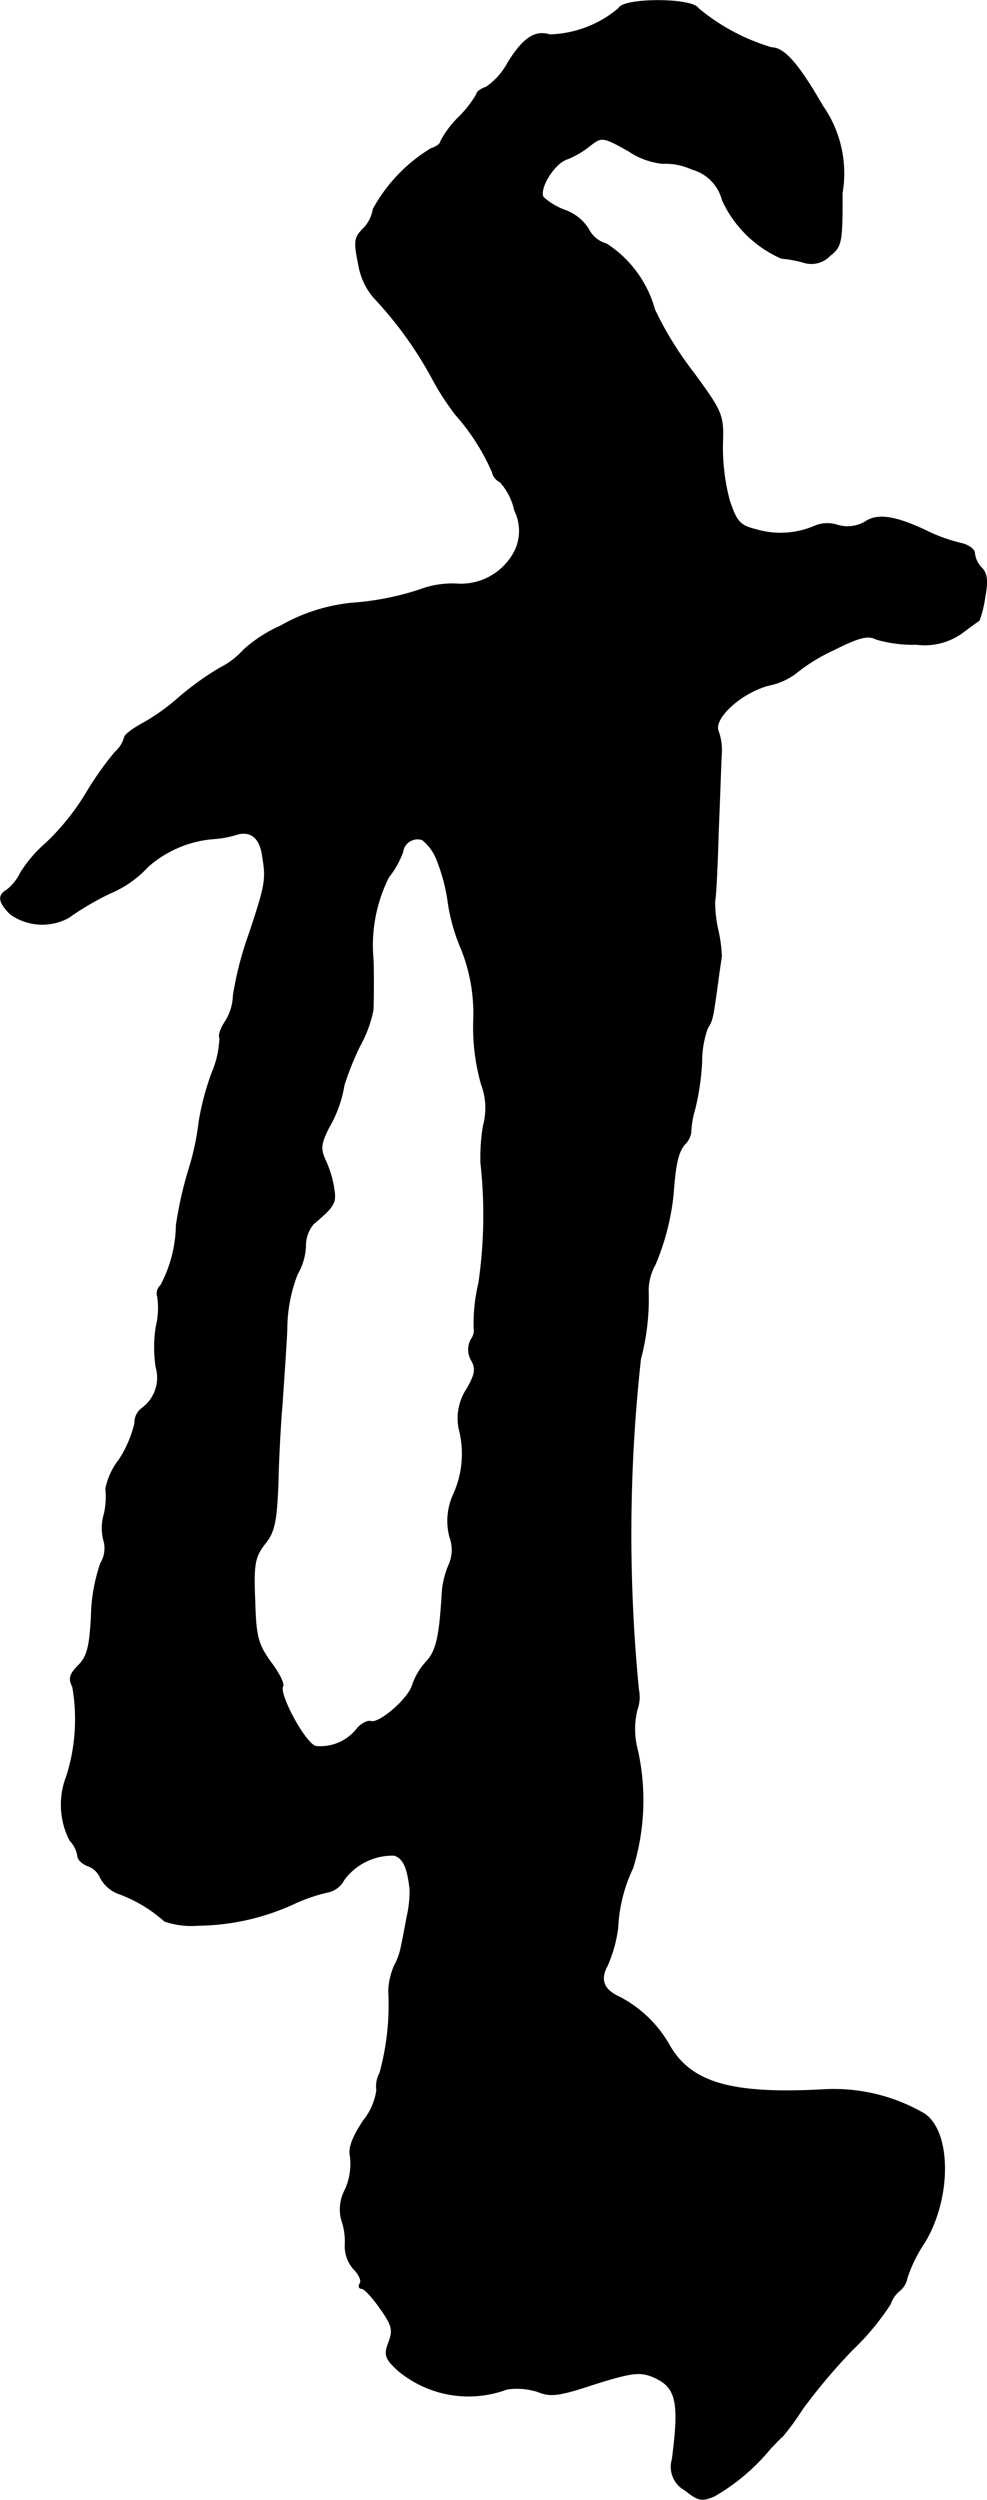 <?xml version="1.0" encoding="UTF-8"?>
<svg xmlns="http://www.w3.org/2000/svg"
     version="1.1"
     width="4.068mm"
     height="10.298mm"
     viewBox="0 0 11.532 29.19">
   <defs>
      <style type="text/css"><![CDATA[
      .a {
        stroke: #000;
        stroke-linecap: round;
        stroke-linejoin: round;
        stroke-width: 0.01px;
      }
    ]]></style>
   </defs>
   <path class="a"
         d="M7.23.096a1.306,1.306,0,0,1-.806.309C6.249.35,6.11.447,5.934.732a.808.808,0,0,1-.254.285c-.061.018-.109.055-.109.079a1.289,1.289,0,0,1-.212.273,1.111,1.111,0,0,0-.212.285c0,.024-.048.061-.109.079a1.882,1.882,0,0,0-.678.709A.415.415,0,0,1,4.244,2.67c-.103.103-.109.151-.055.412a.798.798,0,0,0,.176.388,4.494,4.494,0,0,1,.684.945,3.092,3.092,0,0,0,.273.424,2.527,2.527,0,0,1,.43.672.164.164,0,0,0,.091.115.715.715,0,0,1,.17.333.541.541,0,0,1,.012.454.707.707,0,0,1-.672.406,1.071,1.071,0,0,0-.448.067,3.29,3.29,0,0,1-.733.151,2.086,2.086,0,0,0-.896.273,1.619,1.619,0,0,0-.43.279.94.94,0,0,1-.279.212,3.397,3.397,0,0,0-.472.339,2.448,2.448,0,0,1-.412.297c-.127.067-.23.145-.23.176a.352.352,0,0,1-.109.17,3.788,3.788,0,0,0-.345.491,2.788,2.788,0,0,1-.46.569,1.561,1.561,0,0,0-.297.345.572.572,0,0,1-.157.2c-.115.067-.103.145.036.285a.642.642,0,0,0,.678.042,3.35,3.35,0,0,1,.485-.285,1.254,1.254,0,0,0,.442-.309,1.316,1.316,0,0,1,.757-.327,1.215,1.215,0,0,0,.273-.048c.164-.055.279.03.309.236.048.285.042.333-.151.915a3.937,3.937,0,0,0-.188.727.6.6,0,0,1-.097.309c-.048.073-.079.157-.061.188a1.11,1.11,0,0,1-.091.406,3.108,3.108,0,0,0-.151.569,3.05,3.05,0,0,1-.115.545,4.397,4.397,0,0,0-.151.666,1.545,1.545,0,0,1-.182.703.123.123,0,0,0-.036.133.919.919,0,0,1-.018.351,1.528,1.528,0,0,0,0,.472.443.443,0,0,1-.164.478.207.207,0,0,0-.085.176,1.344,1.344,0,0,1-.182.424.808.808,0,0,0-.157.339.926.926,0,0,1-.018.297.572.572,0,0,0,0,.327.338.338,0,0,1-.042.248,2.024,2.024,0,0,0-.109.618c-.018.357-.048.472-.151.575s-.115.157-.067.248A2.205,2.205,0,0,1,.78,20.738a.913.913,0,0,0,.036.751.35.35,0,0,1,.091.176c0,.048.055.097.115.121a.248.248,0,0,1,.151.139.397.397,0,0,0,.2.182,1.659,1.659,0,0,1,.551.327.97.97,0,0,0,.394.048,2.743,2.743,0,0,0,1.133-.26,1.962,1.962,0,0,1,.376-.127A.28.28,0,0,0,4.02,21.949a.704.704,0,0,1,.588-.285c.103.036.151.133.182.394a1.341,1.341,0,0,1-.036.333c-.024.133-.055.291-.067.345a.736.736,0,0,1-.079.218.821.821,0,0,0-.067.291,3,3,0,0,1-.103.963.321.321,0,0,0-.036.2.734.734,0,0,1-.157.357c-.127.194-.176.321-.151.418a.741.741,0,0,1-.061.388.485.485,0,0,0-.042.351.742.742,0,0,1,.042.285.406.406,0,0,0,.097.285c.067.067.097.139.079.17-.024.036-.012.061.018.061s.127.103.218.236c.139.194.151.254.097.394-.055.145-.042.188.109.327a1.282,1.282,0,0,0,1.272.218.811.811,0,0,1,.363.03c.145.061.248.048.666-.091.424-.133.527-.145.672-.085.279.115.321.285.23.969a.308.308,0,0,0,.151.357c.151.121.194.133.345.067a2.403,2.403,0,0,0,.654-.557c.042-.042.103-.109.139-.139a2.883,2.883,0,0,0,.23-.315,6.777,6.777,0,0,1,.588-.697,2.963,2.963,0,0,0,.442-.533.339.339,0,0,1,.109-.157.244.244,0,0,0,.085-.145,1.707,1.707,0,0,1,.206-.418c.315-.521.309-1.296-.006-1.502a2.1,2.1,0,0,0-1.199-.279c-1.066.055-1.532-.085-1.781-.527a1.424,1.424,0,0,0-.581-.557c-.188-.085-.23-.206-.139-.369a1.61,1.61,0,0,0,.121-.436,1.819,1.819,0,0,1,.176-.703A2.695,2.695,0,0,0,7.448,20.435a.938.938,0,0,1-.006-.466.443.443,0,0,0,.018-.242,18.704,18.704,0,0,1,.024-3.858,2.745,2.745,0,0,0,.091-.769.617.617,0,0,1,.079-.333,2.844,2.844,0,0,0,.212-.824c.024-.339.055-.491.133-.581a.248.248,0,0,0,.073-.139,1.09,1.09,0,0,1,.048-.279,2.951,2.951,0,0,0,.079-.545,1.158,1.158,0,0,1,.067-.394c.061-.097.061-.109.121-.539.018-.145.042-.285.042-.303a1.619,1.619,0,0,0-.042-.309,1.508,1.508,0,0,1-.036-.333c.012-.036.03-.4.042-.818.018-.418.03-.824.036-.909a.645.645,0,0,0-.036-.254c-.067-.151.267-.454.588-.539a.771.771,0,0,0,.315-.139,2.071,2.071,0,0,1,.442-.273c.297-.151.406-.176.497-.127a1.523,1.523,0,0,0,.472.061.752.752,0,0,0,.533-.133c.097-.073.188-.139.2-.145a1.265,1.265,0,0,0,.067-.273c.036-.188.024-.279-.036-.339a.297.297,0,0,1-.085-.176c0-.042-.073-.097-.164-.115a1.941,1.941,0,0,1-.412-.151c-.363-.17-.563-.194-.703-.097a.409.409,0,0,1-.327.036.379.379,0,0,0-.26.012,1.008,1.008,0,0,1-.684.042c-.194-.048-.23-.091-.315-.345a2.406,2.406,0,0,1-.079-.648c.012-.351,0-.376-.345-.848a4.018,4.018,0,0,1-.448-.727,1.335,1.335,0,0,0-.563-.769.335.335,0,0,1-.212-.176.534.534,0,0,0-.26-.212.791.791,0,0,1-.267-.157c-.055-.103.133-.406.285-.448A1.068,1.068,0,0,0,6.891,1.701c.139-.109.151-.109.454.061a.881.881,0,0,0,.394.145.747.747,0,0,1,.345.067.505.505,0,0,1,.357.363,1.357,1.357,0,0,0,.69.678,1.271,1.271,0,0,1,.26.048A.299.299,0,0,0,9.695,2.985c.139-.109.145-.151.145-.733a1.373,1.373,0,0,0-.23-1.018C9.332.75,9.162.556,9.017.556a2.405,2.405,0,0,1-.86-.46C8.09-.025,7.279-.025,7.23.096ZM5.11,10.053a2.082,2.082,0,0,1,.127.491,2.197,2.197,0,0,0,.157.545,2.04,2.04,0,0,1,.139.854,2.456,2.456,0,0,0,.091.715.783.783,0,0,1,.024.485,2.259,2.259,0,0,0-.03.436,5.51,5.51,0,0,1-.024,1.405,2.006,2.006,0,0,0-.055.521.184.184,0,0,1-.036.139A.247.247,0,0,0,5.51,15.886c.055.097.042.164-.055.333a.621.621,0,0,0-.091.466,1.143,1.143,0,0,1-.067.769.742.742,0,0,0-.042.491.431.431,0,0,1-.012.333,1.01,1.01,0,0,0-.079.357c-.03.485-.067.648-.188.775a.771.771,0,0,0-.157.267c-.048.164-.388.454-.485.424-.036-.012-.109.024-.157.079a.544.544,0,0,1-.491.212c-.127-.042-.436-.618-.382-.703.018-.03-.048-.157-.145-.285-.151-.212-.17-.303-.182-.721-.018-.418,0-.503.115-.654.115-.139.139-.26.157-.721.006-.303.03-.715.048-.915.012-.2.042-.588.055-.866a1.789,1.789,0,0,1,.121-.648.707.707,0,0,0,.097-.327.394.394,0,0,1,.091-.26c.236-.2.267-.242.242-.4a1.213,1.213,0,0,0-.097-.333c-.067-.145-.061-.2.036-.394A1.438,1.438,0,0,0,4.02,12.67a3.456,3.456,0,0,1,.182-.454,1.44,1.44,0,0,0,.157-.424c.006-.157.006-.497,0-.594a1.774,1.774,0,0,1,.182-.957,1.066,1.066,0,0,0,.164-.291.175.175,0,0,1,.23-.145A.56.56,0,0,1,5.11,10.053Z"/>
</svg>
